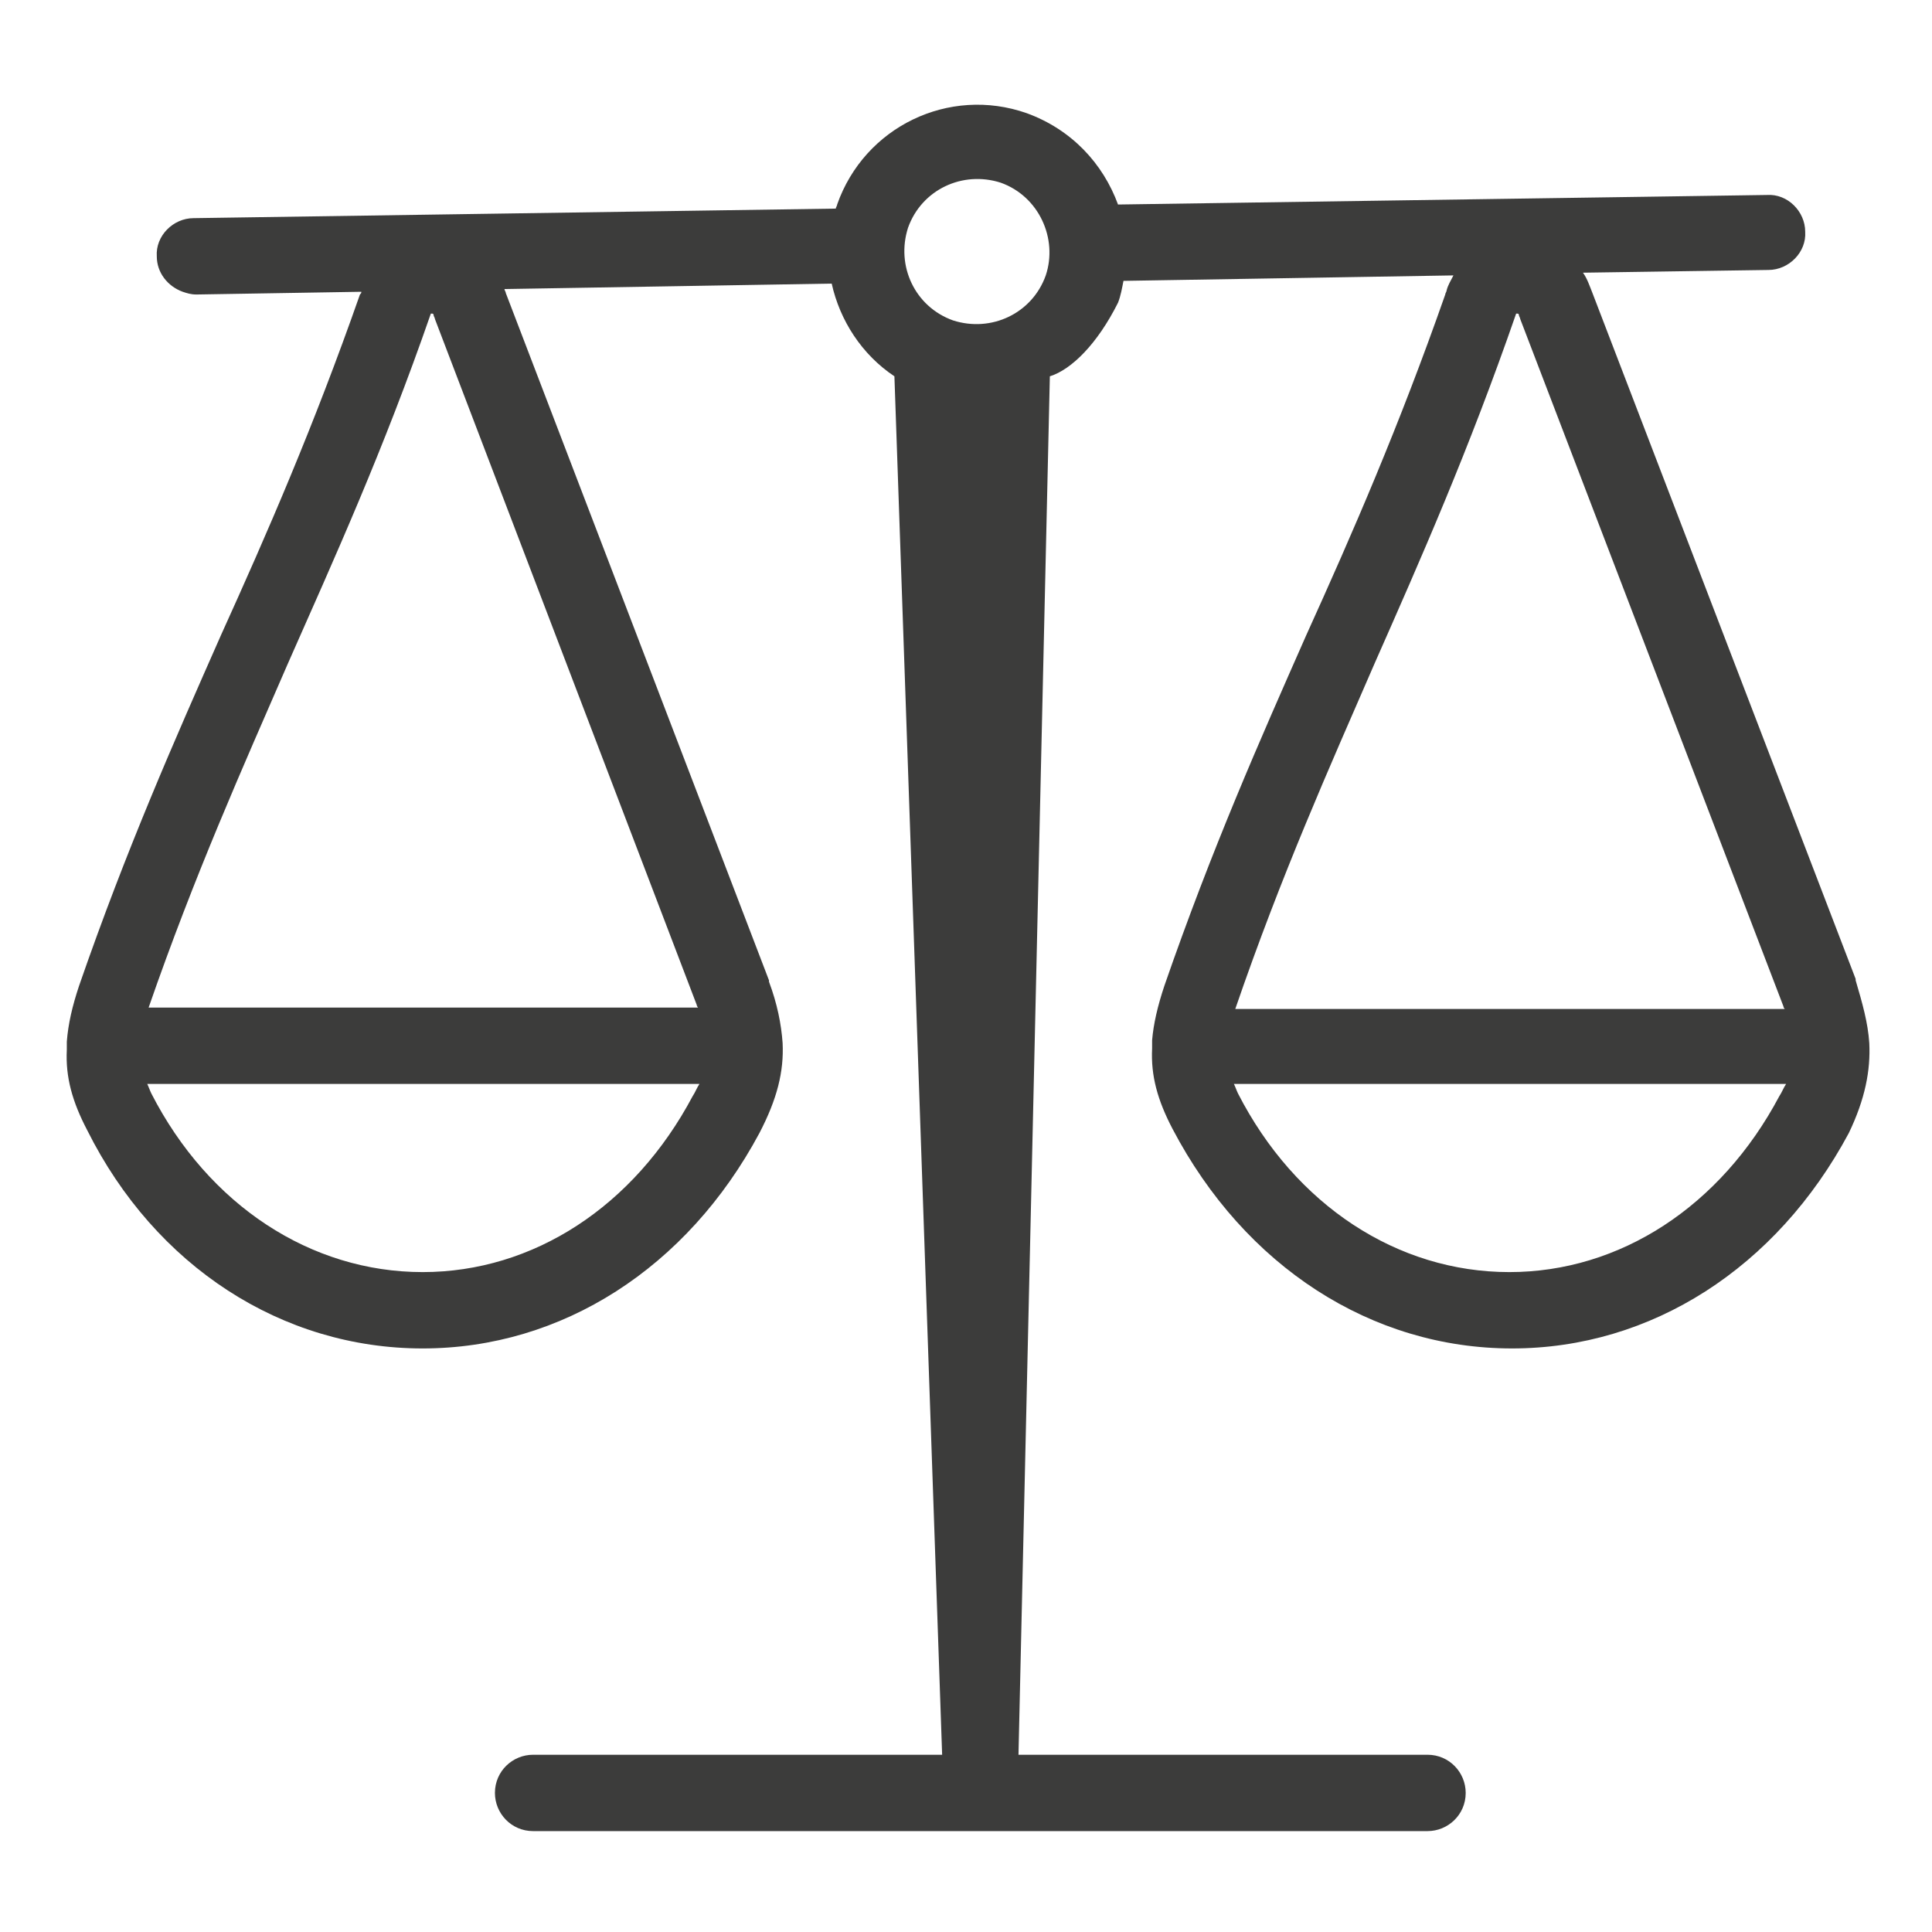 <?xml version="1.0" encoding="utf-8"?>
<svg xmlns="http://www.w3.org/2000/svg" xmlns:xlink="http://www.w3.org/1999/xlink" version="1.1" id="Ebene_1" x="0px" y="0px" viewBox="0 0 141.7 141.7" style="enable-background:new 0 0 141.7 141.7;" xml:space="preserve" width="50" height="50">
<style type="text/css">
	.st0{fill:#3C3C3B;}
</style>
<path class="st0" d="M137.1,76.5C137.1,76.4,137.1,76.4,137.1,76.5c-0.1-1.5-0.5-2.9-1-4.6v-0.1l-19.3-50.3  c-0.2-0.5-0.4-1.1-0.7-1.5l13.6-0.2c1.5,0,2.8-1.3,2.7-2.8c0-1.5-1.3-2.8-2.8-2.7L82,15c-1.1-3-3.4-5.5-6.7-6.7  c-5.7-2-11.9,1-13.9,6.7c0,0.1-0.1,0.2-0.1,0.3L14.2,16c-1.5,0-2.8,1.3-2.7,2.8c0,1.2,0.8,2.2,1.9,2.6c0.3,0.1,0.6,0.2,1,0.2  l12.1-0.2c0,0.1,0,0.1-0.1,0.2c-3.4,9.7-6.8,17.5-10.2,25c-3.4,7.7-6.9,15.6-10.4,25.7c-0.5,1.5-0.8,2.8-0.9,4.1c0,0.2,0,0.3,0,0.5  V77c-0.1,2,0.4,3.8,1.5,5.9c5,10,14.3,16,24.6,16c10.2,0,19.4-5.9,24.7-15.8c1.3-2.5,1.8-4.5,1.7-6.6l0,0c-0.1-1.4-0.4-2.9-1-4.5  v-0.1L37.1,21.5c0-0.1-0.1-0.2-0.1-0.3l24-0.4c0.6,2.7,2.2,5.2,4.6,6.8l3.5,101.1h-30c-1.5,0-2.8,1.2-2.8,2.8c0,1.5,1.2,2.8,2.8,2.8  h65.6c1.5,0,2.8-1.2,2.8-2.8c0-1.5-1.2-2.8-2.8-2.8h-30L77,27.6c1.6-0.5,3.5-2.4,5-5.4c0.2-0.5,0.3-1.1,0.4-1.6l24.2-0.4  c-0.2,0.4-0.4,0.7-0.5,1.1c0,0.1-0.1,0.2-0.1,0.3c-3.4,9.7-6.8,17.5-10.2,25c-3.4,7.7-6.9,15.6-10.4,25.7c-0.5,1.5-0.8,2.8-0.9,4  c0,0.2,0,0.3,0,0.5v0.1c-0.1,2,0.4,3.8,1.5,5.9c5.3,10.1,14.6,16.1,24.9,16.1c10.2,0,19.4-5.9,24.7-15.8  C136.8,80.6,137.2,78.5,137.1,76.5z M50.8,80.4C46.5,88.5,39.1,93.3,31,93.3c-8.2,0-15.7-4.9-19.9-13.1l0,0  c-0.1-0.2-0.2-0.5-0.3-0.7h40.5C51.1,79.8,51,80.1,50.8,80.4z M51.1,73.7c0,0.1,0.1,0.2,0.1,0.2H10.9c3.4-9.8,6.9-17.6,10.2-25.2  c3.4-7.7,7-15.6,10.5-25.7l0,0h0.1c0,0,0.1,0,0.1,0.1s0.1,0.2,0.1,0.3L51.1,73.7z M76.7,20.2c-1,2.8-4,4.2-6.8,3.3  c-2.8-1-4.2-4-3.3-6.8c1-2.8,4-4.2,6.8-3.3C76.2,14.4,77.6,17.5,76.7,20.2z M100.8,48.7c3.4-7.7,6.9-15.6,10.4-25.7l0,0h0.1  c0,0,0.1,0,0.1,0.1s0.1,0.2,0.1,0.3l19.3,50.4c0,0.1,0.1,0.2,0.1,0.2H90.6C94,64.1,97.5,56.3,100.8,48.7z M130.5,80.4  c-4.3,8.1-11.7,12.9-19.8,12.9c-8.2,0-15.7-4.9-19.9-13.1l0,0c-0.1-0.2-0.2-0.5-0.3-0.7H131C130.8,79.8,130.7,80.1,130.5,80.4z"/>
</svg>
